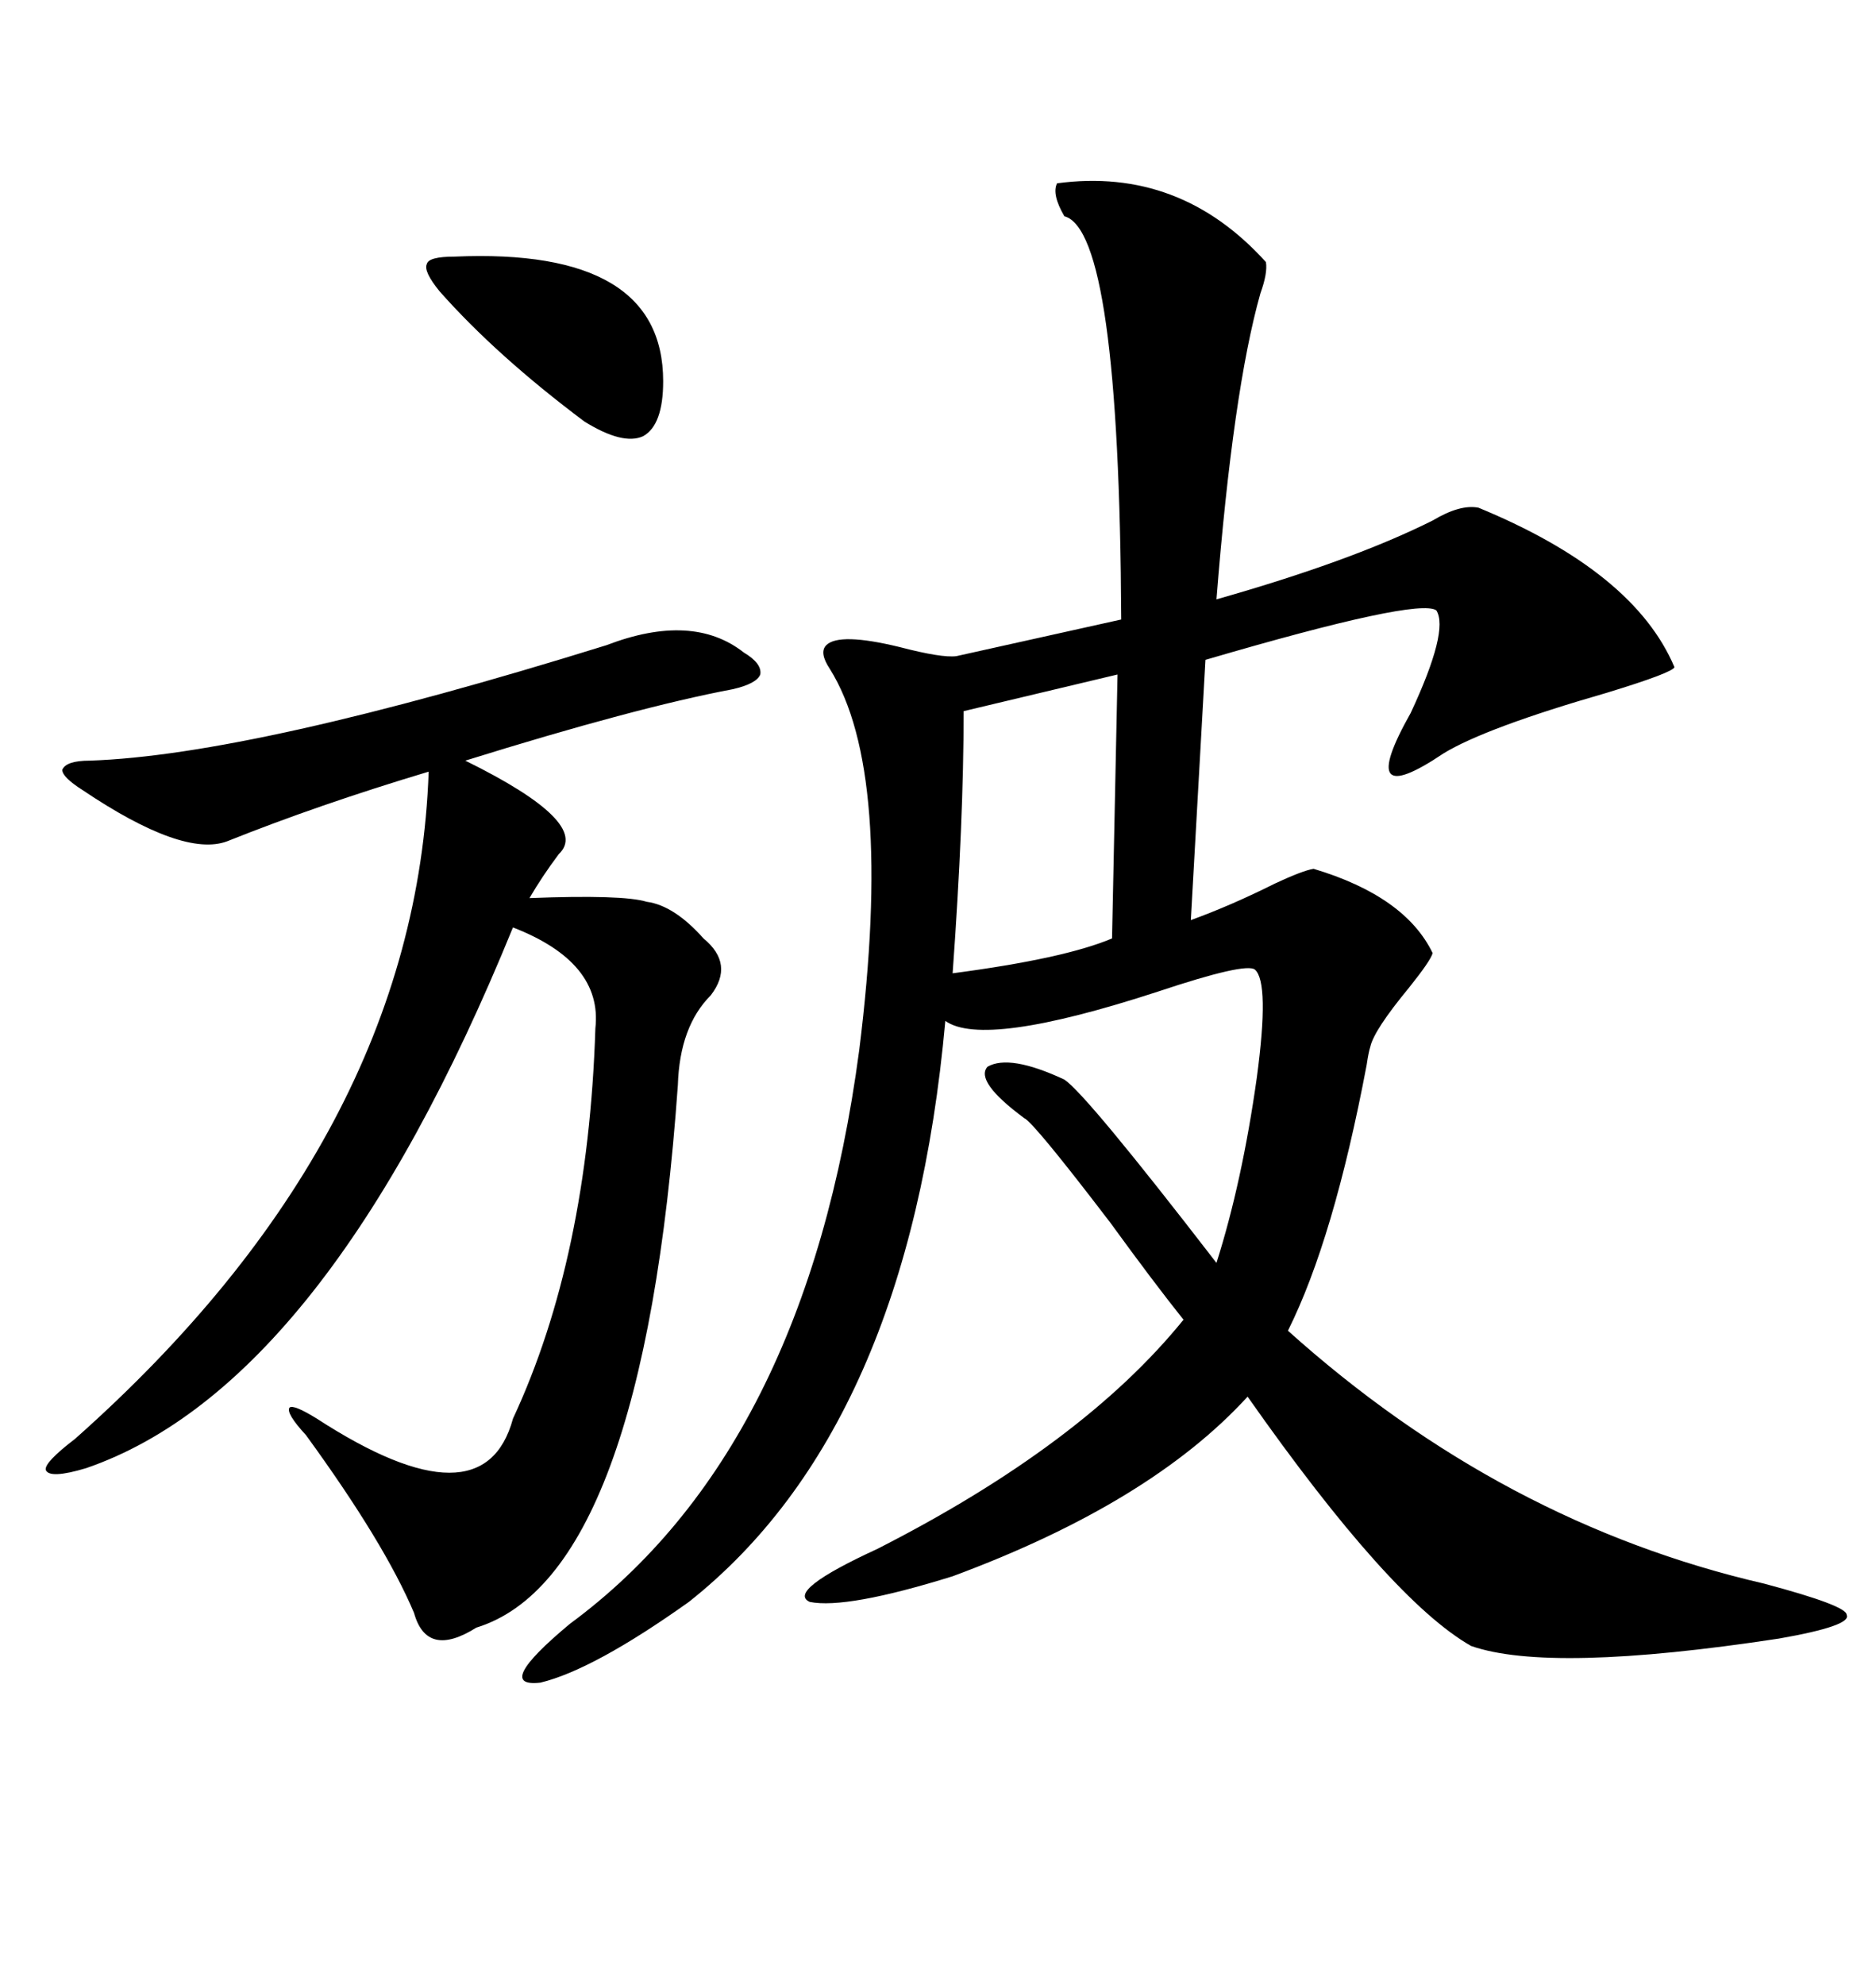 <svg xmlns="http://www.w3.org/2000/svg" xmlns:xlink="http://www.w3.org/1999/xlink" width="300" height="317.285"><path d="M169.04 29.30L169.04 29.30Q188.67 26.66 202.44 41.89L202.44 41.89Q202.73 43.65 201.56 46.88L201.56 46.88Q197.17 62.40 194.53 95.80L194.53 95.80Q216.21 89.65 229.10 83.20L229.10 83.20Q233.50 80.57 236.43 81.15L236.43 81.15Q261.33 91.41 267.77 106.64L267.77 106.64Q267.48 107.52 256.93 110.74L256.93 110.74Q237.60 116.31 230.86 120.41L230.86 120.41Q216.50 130.08 225.59 113.96L225.59 113.96Q231.74 100.78 229.69 97.56L229.69 97.56Q226.76 95.51 192.77 105.47L192.77 105.47L190.43 147.07Q196.88 144.73 203.91 141.21L203.91 141.21Q208.30 139.16 210.06 138.87L210.06 138.87Q224.71 143.26 229.10 152.34L229.10 152.34Q228.81 153.52 225.29 157.91L225.29 157.91Q219.73 164.65 219.14 167.29L219.14 167.29Q218.85 168.16 218.55 170.21L218.55 170.21Q213.28 198.05 205.96 212.70L205.96 212.70Q240.23 243.46 282.13 253.13L282.13 253.13Q295.31 256.64 295.31 258.11L295.31 258.11Q296.19 259.86 284.47 261.91L284.47 261.91Q247.85 267.48 235.25 263.09L235.25 263.09Q222.36 255.76 199.51 223.24L199.51 223.24Q183.98 240.23 152.34 251.95L152.34 251.95Q135.35 257.23 129.49 256.05L129.49 256.05Q125.68 254.30 140.33 247.56L140.33 247.56Q173.14 230.86 189.26 210.94L189.26 210.94Q184.57 205.08 177.54 195.41L177.54 195.41Q165.23 179.30 163.77 178.71L163.77 178.71Q155.86 172.85 157.91 170.51L157.91 170.51Q161.43 168.46 170.21 172.56L170.21 172.56Q173.73 174.90 194.53 201.86L194.53 201.86Q198.63 188.96 200.98 172.27L200.98 172.27Q203.03 157.03 200.68 154.98L200.68 154.98Q199.22 153.81 185.16 158.50L185.16 158.50Q157.32 167.58 151.17 163.18L151.17 163.18Q145.31 228.22 110.16 256.05L110.16 256.05Q94.92 266.89 86.43 268.95L86.43 268.95Q78.81 269.82 91.11 259.57L91.11 259.57Q128.91 231.74 137.40 167.87L137.40 167.87Q142.97 123.34 132.71 106.93L132.71 106.93Q130.96 104.30 132.13 103.13L132.13 103.13Q134.18 101.07 143.85 103.42L143.85 103.42Q150.59 105.18 152.93 104.88L152.93 104.88L179.30 99.02Q179.00 36.91 170.21 34.57L170.21 34.57Q168.16 31.05 169.04 29.30ZM96.97 103.13L96.97 103.13Q110.74 97.85 118.95 104.30L118.95 104.30Q121.88 106.05 121.58 107.81L121.58 107.81Q121.00 109.28 117.19 110.16L117.19 110.16Q101.66 113.09 74.41 121.58L74.41 121.58Q94.63 131.54 89.36 136.52L89.36 136.52Q86.72 140.04 84.67 143.55L84.67 143.55Q99.61 142.97 103.42 144.14L103.42 144.14Q107.81 144.73 112.50 150L112.50 150Q117.48 154.10 113.67 159.08L113.67 159.08Q108.69 164.06 108.40 173.44L108.40 173.44Q102.83 251.95 76.17 260.16L76.17 260.16Q68.26 265.14 66.21 257.81L66.21 257.81Q61.52 246.68 48.93 229.39L48.93 229.39Q45.70 225.88 46.29 225L46.29 225Q46.88 224.41 50.68 226.76L50.68 226.76Q77.34 244.04 82.03 226.76L82.03 226.76Q94.04 200.98 95.21 164.36L95.21 164.36Q96.39 153.81 82.03 148.24L82.03 148.24Q52.15 221.48 13.77 234.67L13.77 234.67Q7.91 236.43 7.32 234.96L7.32 234.96Q7.03 233.79 12.01 229.98L12.01 229.98Q66.50 181.64 68.55 123.34L68.55 123.34Q50.98 128.61 36.33 134.47L36.33 134.47Q29.30 137.11 13.18 126.27L13.18 126.27Q9.96 124.22 9.96 123.05L9.96 123.05Q10.55 121.58 14.36 121.58L14.36 121.58Q40.43 120.70 96.97 103.13ZM177.83 150L178.71 107.81L154.10 113.67Q154.10 131.25 152.34 155.57L152.34 155.57Q170.21 153.22 177.83 150L177.83 150ZM72.66 41.02L72.66 41.02Q106.05 39.55 106.05 60.94L106.05 60.94Q106.05 67.97 102.83 69.73L102.83 69.73Q99.61 71.19 93.46 67.38L93.46 67.38Q79.39 56.84 70.31 46.58L70.31 46.58Q67.68 43.36 68.26 42.19L68.26 42.19Q68.55 41.02 72.66 41.02Z"/></svg>
